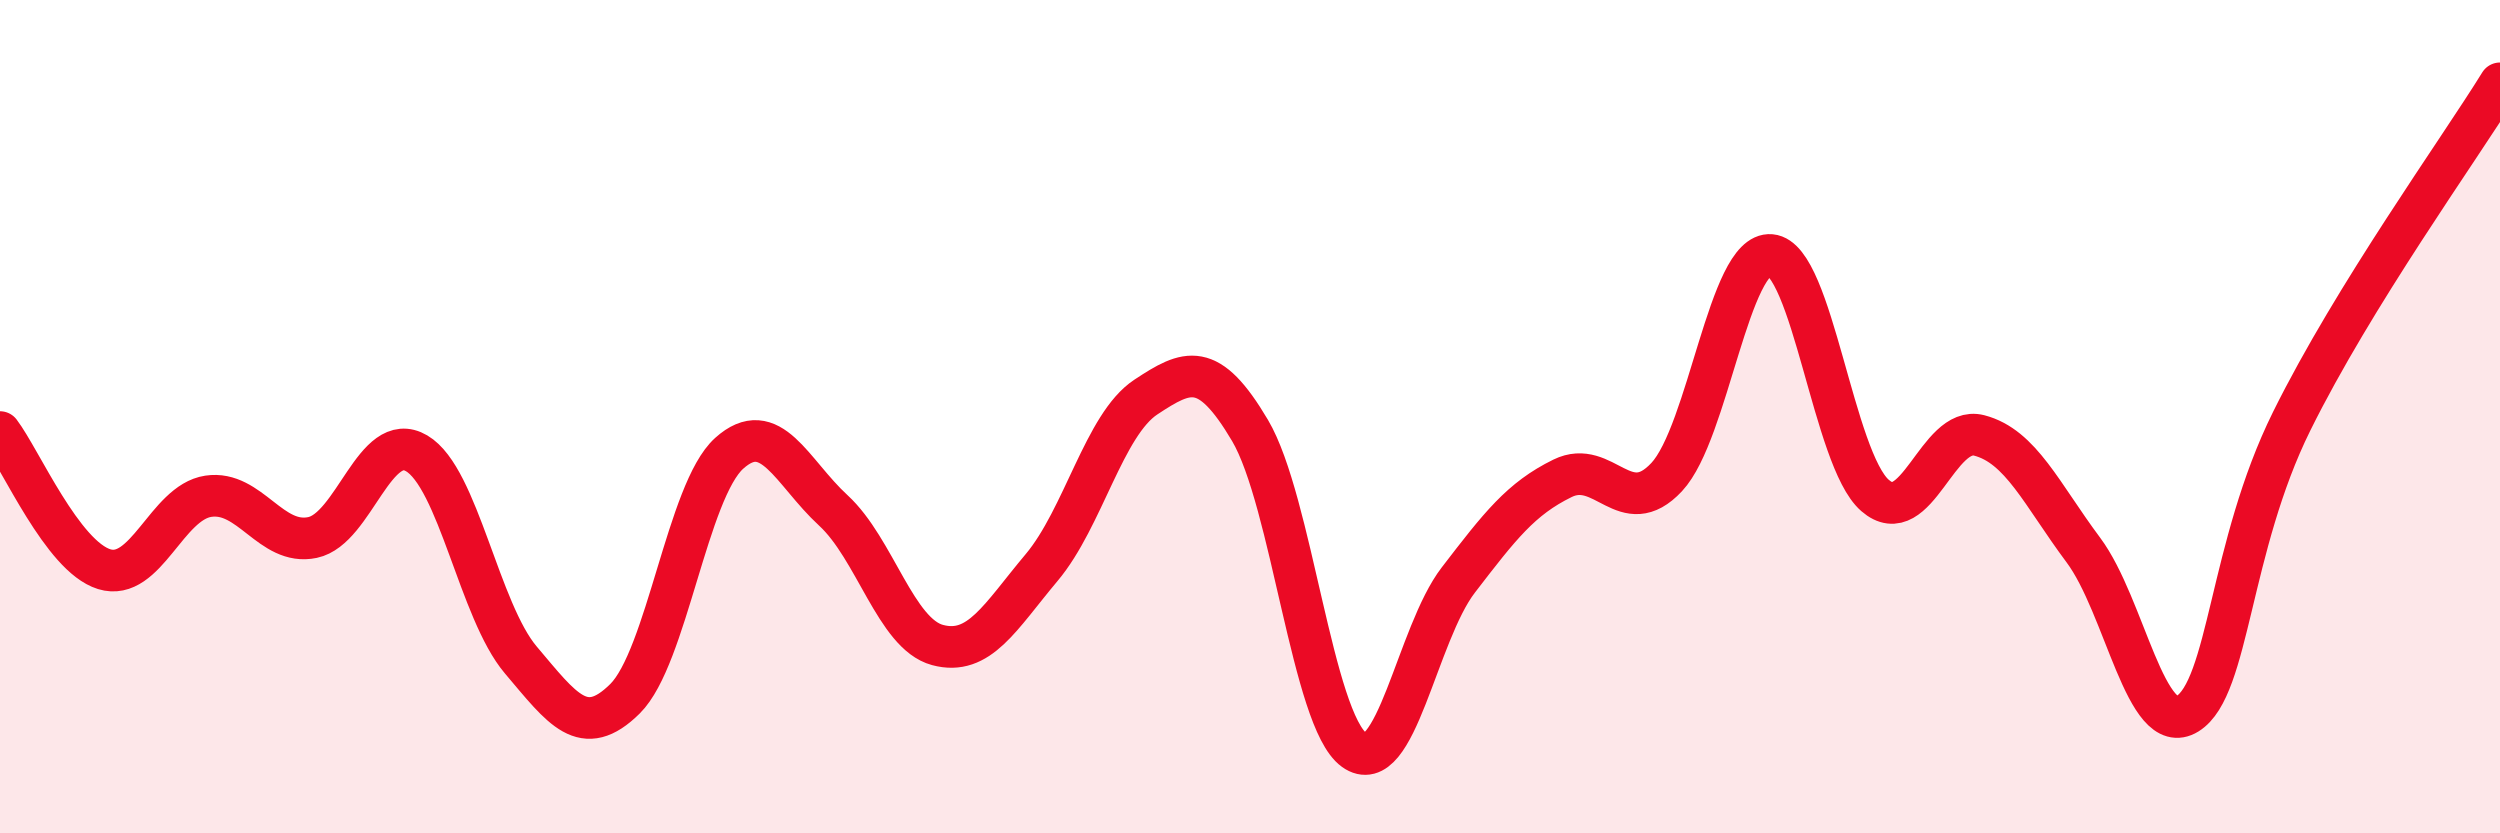 
    <svg width="60" height="20" viewBox="0 0 60 20" xmlns="http://www.w3.org/2000/svg">
      <path
        d="M 0,10.37 C 0.5,11.03 1.5,13.35 2.5,13.66 C 3.5,13.97 4,12.06 5,11.91 C 6,11.76 6.5,13.11 7.5,12.9 C 8.5,12.69 9,10.29 10,10.88 C 11,11.47 11.5,14.66 12.5,15.84 C 13.5,17.02 14,17.76 15,16.77 C 16,15.78 16.5,11.78 17.5,10.88 C 18.5,9.98 19,11.33 20,12.25 C 21,13.17 21.5,15.21 22.5,15.48 C 23.5,15.75 24,14.81 25,13.62 C 26,12.43 26.5,10.19 27.5,9.53 C 28.5,8.87 29,8.64 30,10.33 C 31,12.02 31.5,17.28 32.5,18 C 33.5,18.72 34,15.22 35,13.92 C 36,12.62 36.5,11.97 37.5,11.48 C 38.5,10.99 39,12.52 40,11.45 C 41,10.38 41.5,6.03 42.5,6.12 C 43.5,6.21 44,11.02 45,11.89 C 46,12.76 46.5,10.19 47.5,10.45 C 48.5,10.71 49,11.86 50,13.2 C 51,14.54 51.5,17.75 52.5,17.13 C 53.5,16.51 53.5,13.14 55,10.11 C 56.5,7.08 59,3.62 60,2L60 20L0 20Z"
        fill="#EB0A25"
        opacity="0.1"
        stroke-linecap="round"
        stroke-linejoin="round"
      />
      <path
        d="M 0,10.37 C 0.5,11.03 1.5,13.35 2.5,13.66 C 3.5,13.97 4,12.06 5,11.91 C 6,11.76 6.5,13.11 7.5,12.9 C 8.5,12.69 9,10.29 10,10.88 C 11,11.47 11.5,14.66 12.5,15.84 C 13.5,17.02 14,17.76 15,16.77 C 16,15.78 16.5,11.78 17.5,10.88 C 18.5,9.98 19,11.33 20,12.25 C 21,13.17 21.5,15.21 22.5,15.48 C 23.5,15.75 24,14.81 25,13.62 C 26,12.43 26.5,10.19 27.5,9.53 C 28.5,8.87 29,8.64 30,10.33 C 31,12.02 31.5,17.28 32.5,18 C 33.5,18.72 34,15.22 35,13.92 C 36,12.62 36.5,11.97 37.5,11.48 C 38.5,10.99 39,12.52 40,11.45 C 41,10.38 41.5,6.03 42.5,6.12 C 43.5,6.21 44,11.02 45,11.89 C 46,12.76 46.5,10.19 47.5,10.45 C 48.5,10.71 49,11.86 50,13.2 C 51,14.54 51.5,17.75 52.5,17.13 C 53.5,16.51 53.5,13.14 55,10.11 C 56.5,7.08 59,3.62 60,2"
        stroke="#EB0A25"
        stroke-width="1"
        fill="none"
        stroke-linecap="round"
        stroke-linejoin="round"
      />
    </svg>
  